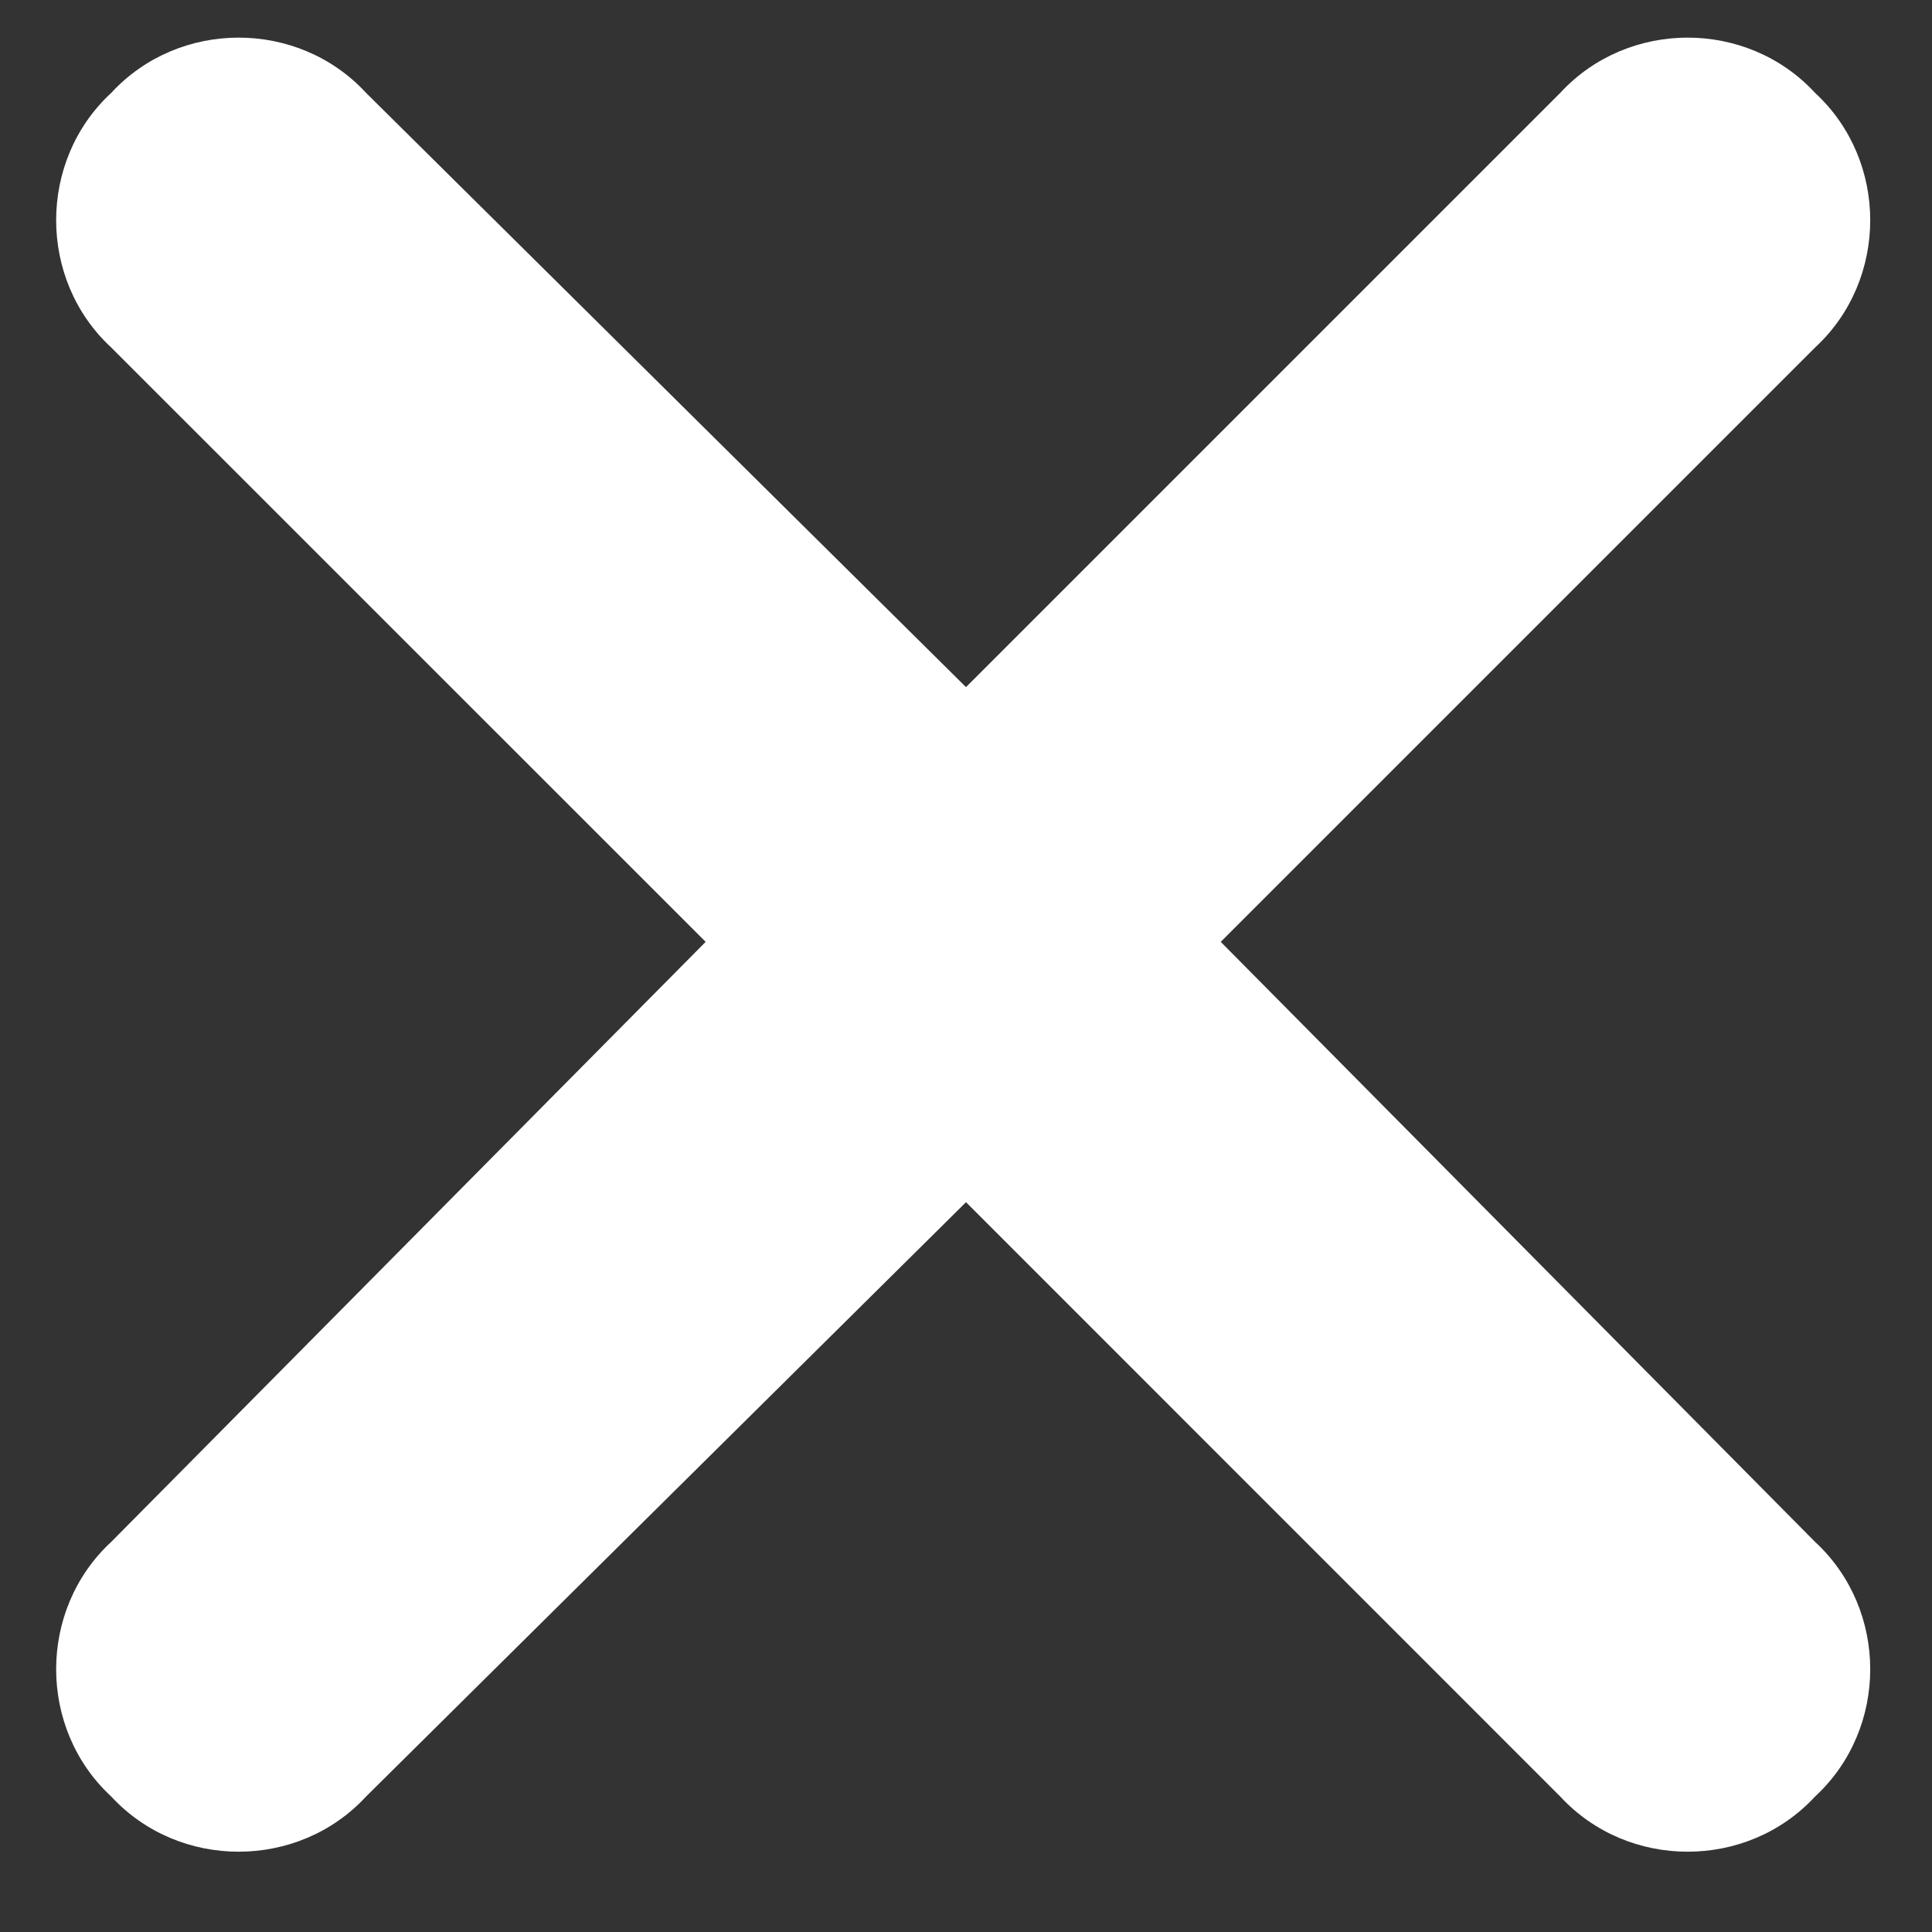 <?xml version="1.0" encoding="UTF-8"?> <svg xmlns="http://www.w3.org/2000/svg" width="20" height="20" viewBox="0 0 20 20" fill="none"><rect x="0" y="0" width="20" height="20" fill="#333333" stroke="none"/><path d="M18.789 3.598L12.637 9.75L18.789 15.961C19.551 16.664 19.551 17.895 18.789 18.598C18.086 19.359 16.855 19.359 16.152 18.598L10 12.445L3.789 18.598C3.086 19.359 1.855 19.359 1.152 18.598C0.391 17.895 0.391 16.664 1.152 15.961L7.305 9.75L1.152 3.598C0.391 2.895 0.391 1.664 1.152 0.961C1.855 0.199 3.086 0.199 3.789 0.961L10 7.113L16.152 0.961C16.855 0.199 18.086 0.199 18.789 0.961C19.551 1.664 19.551 2.895 18.789 3.598Z" fill="white"></path></svg> 